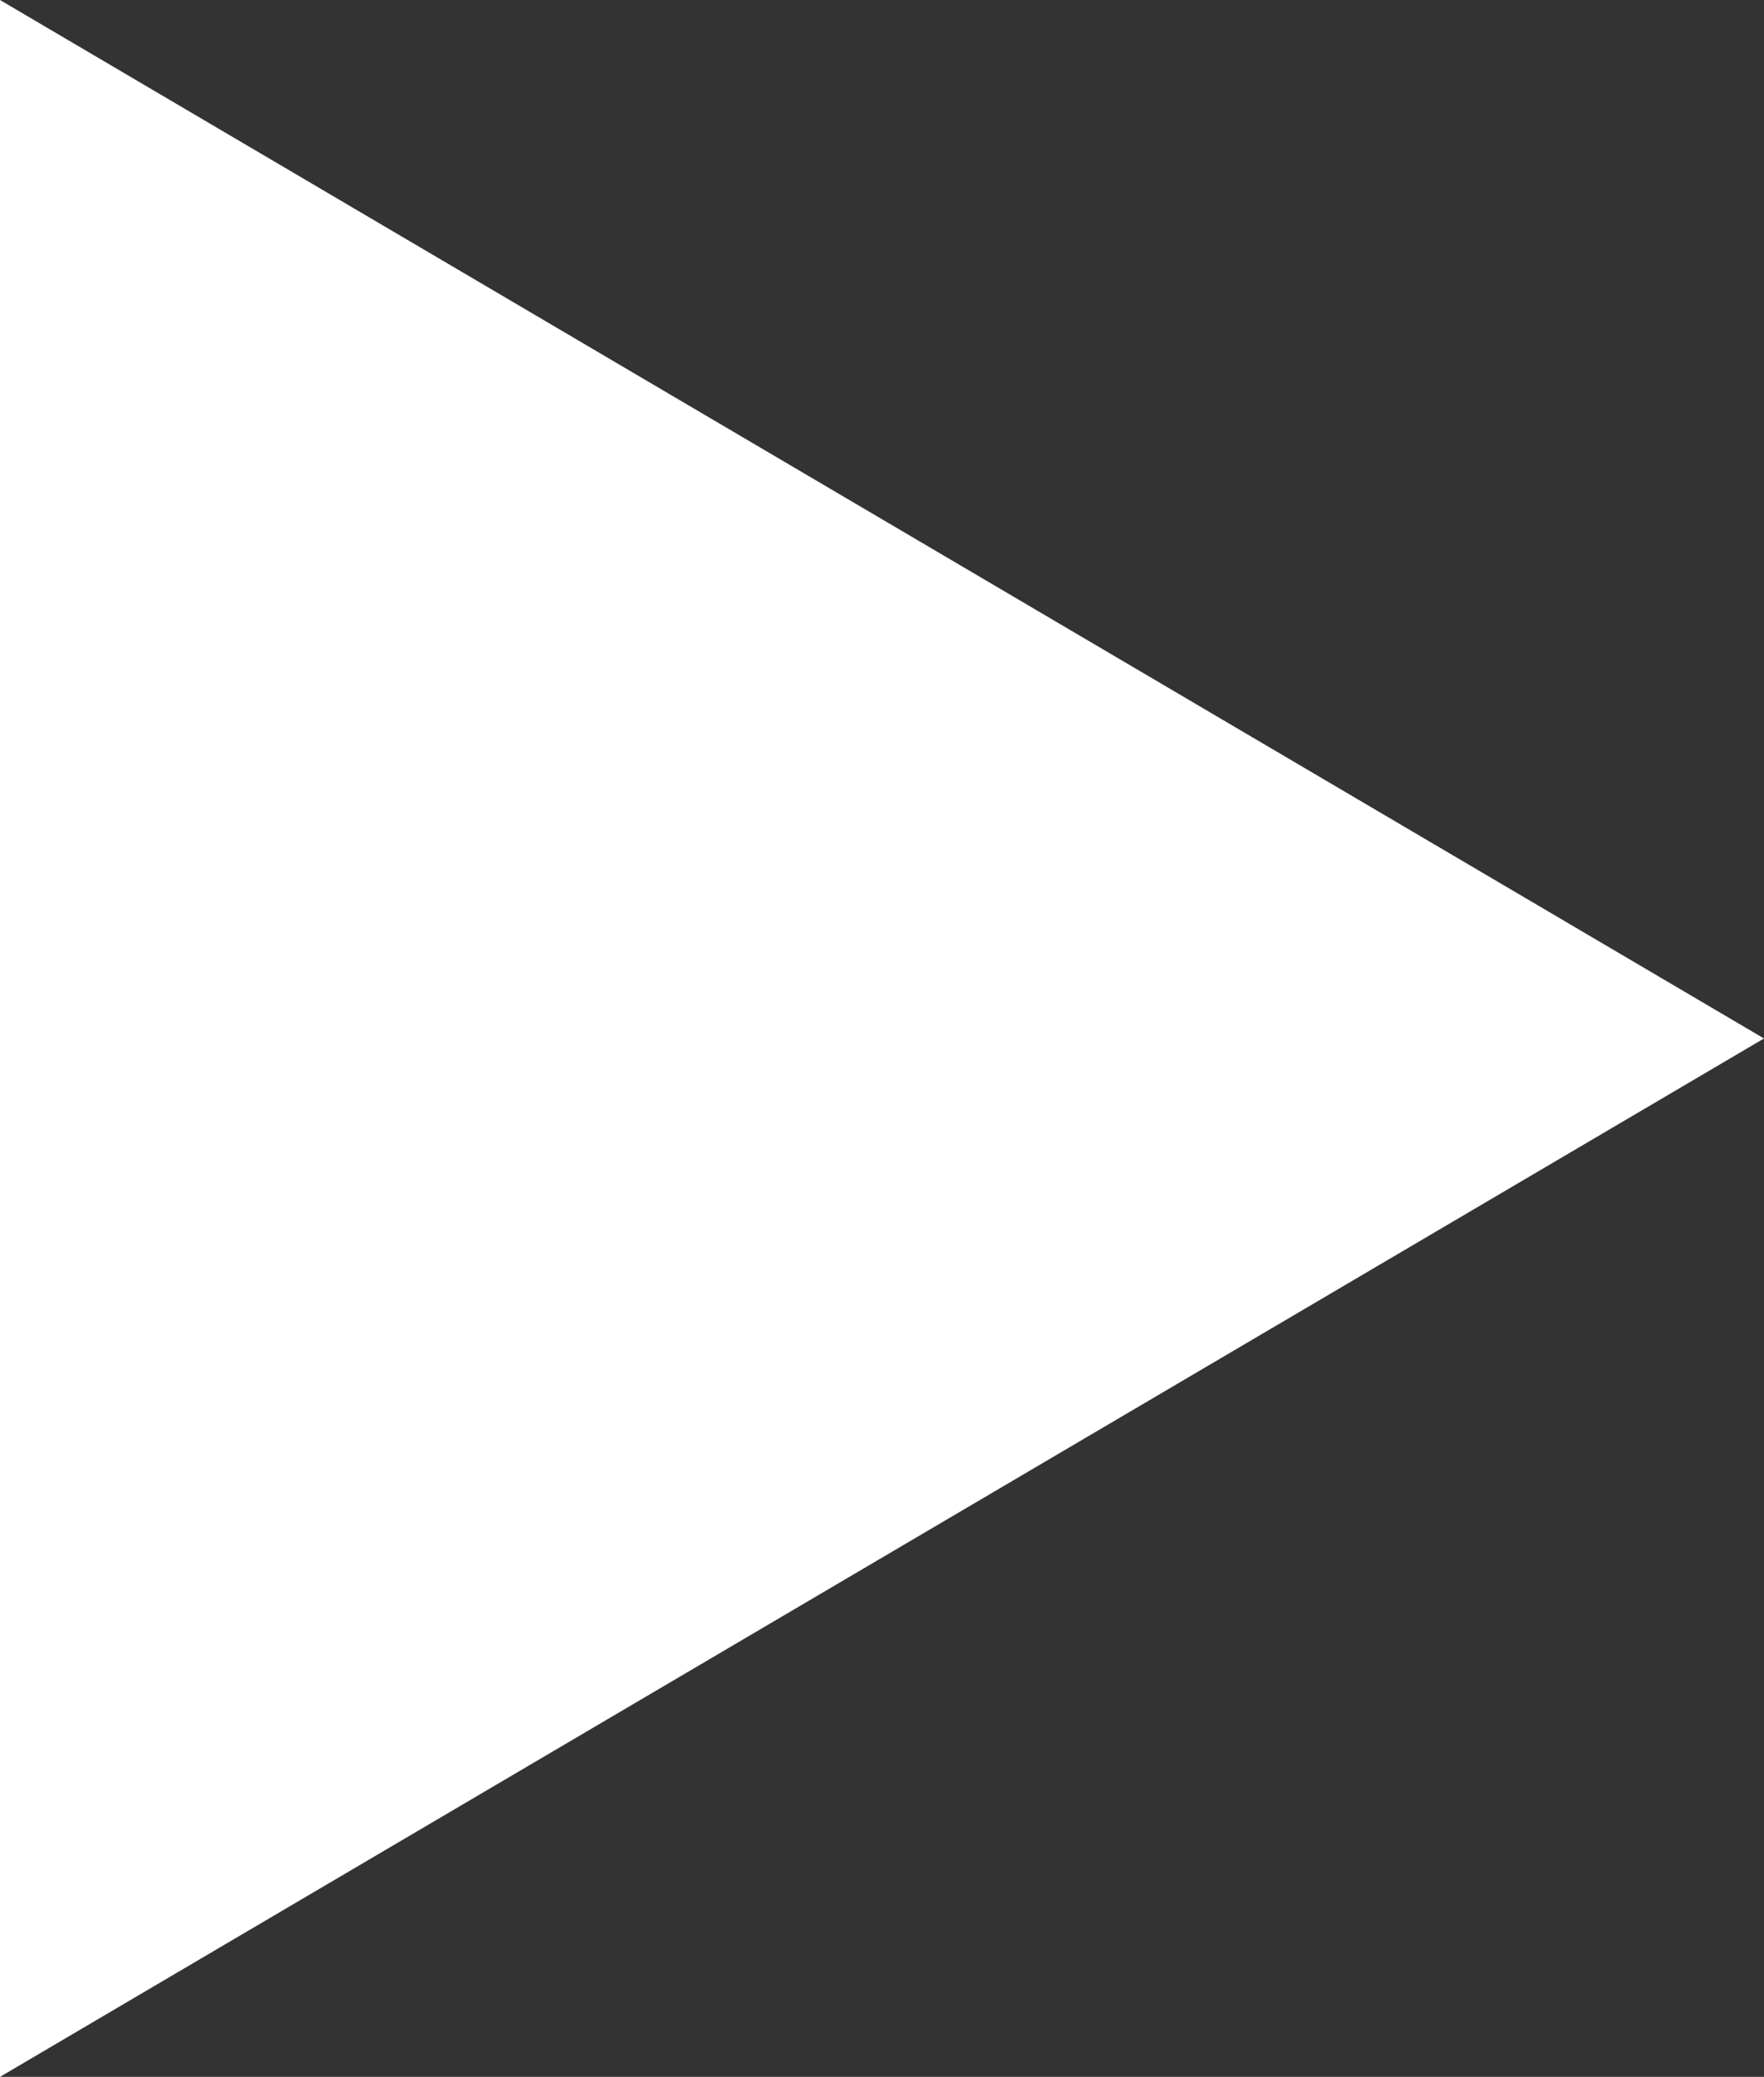 <?xml version="1.0" encoding="utf-8"?>
<!-- Generator: Adobe Illustrator 15.0.0, SVG Export Plug-In . SVG Version: 6.00 Build 0)  -->
<!DOCTYPE svg PUBLIC "-//W3C//DTD SVG 1.1//EN" "http://www.w3.org/Graphics/SVG/1.1/DTD/svg11.dtd">
<svg version="1.1" id="Layer_1" xmlns="http://www.w3.org/2000/svg" xmlns:xlink="http://www.w3.org/1999/xlink" x="0px" y="0px"
	 width="39.082px" height="46.004px" viewBox="30.033 26.363 39.082 46.004" enable-background="new 30.033 26.363 39.082 46.004"
	 xml:space="preserve">
<rect x="30.033" y="26.363" width="39.082" height="46.004" fill="#333333" stroke="none"/>
<g display="none">
	<polygon display="inline" points="36.595,192.967 36.595,233.762 74.803,213.365 	"/>
	<path display="inline" d="M50,164.343c-27.614,0-50,22.354-50,49.927c0,27.573,22.386,49.928,50,49.928
		c27.613,0,50-22.354,50-49.928C100,186.697,77.613,164.343,50,164.343z M36.034,192.967l38.208,20.398l-38.208,20.396V192.967z"/>
</g>
<g display="none">
	<g display="inline">
		<polygon points="36.595,192.967 36.595,233.762 74.803,213.365 		"/>
	</g>
	<g display="inline">
		<path d="M50,164.343c-27.614,0-50,22.354-50,49.927c0,27.573,22.386,49.928,50,49.928c27.613,0,50-22.354,50-49.928
			C100,186.697,77.613,164.343,50,164.343z M36.034,192.967l38.208,20.398l-38.208,20.396V192.967z"/>
	</g>
</g>
<g display="none">
	<rect x="-368.22" y="-91.524" display="inline" width="1256.25" height="621.875"/>
</g>
<g display="none">
	<path display="inline" stroke="#000000" stroke-width="2" stroke-miterlimit="10" d="M50,165.832
		c-26.751,0-48.438,21.688-48.438,48.438c0,26.752,21.686,48.438,48.438,48.438s48.438-21.687,48.438-48.438
		C98.438,187.52,76.752,165.832,50,165.832z"/>
	<polygon display="inline" stroke="#000000" stroke-width="2" stroke-miterlimit="10" points="36.595,192.967 36.595,233.762 
		74.803,213.365 	"/>
</g>
<g display="none">
	<g display="inline">
		<path d="M50,165.832c-26.751,0-48.438,21.688-48.438,48.438c0,26.752,21.686,48.438,48.438,48.438s48.438-21.687,48.438-48.438
			C98.438,187.52,76.752,165.832,50,165.832z"/>
		<path d="M50,264.27c-27.569,0-50-22.43-50-50c0-27.569,22.431-50,50-50c27.568,0,50,22.431,50,50
			C100,241.84,77.57,264.27,50,264.27z M50,167.395c-25.847,0-46.875,21.028-46.875,46.875c0,25.848,21.028,46.875,46.875,46.875
			c25.848,0,46.875-21.027,46.875-46.875C96.875,188.423,75.848,167.395,50,167.395z"/>
	</g>
	<g display="inline">
		<polygon points="36.595,192.967 36.595,233.762 74.803,213.365 		"/>
		<path d="M35.033,236.366v-46.005l43.086,23.005L35.033,236.366z M38.158,195.573v35.584l33.326-17.792L38.158,195.573z"/>
	</g>
</g>
<g display="none">
	<g display="inline">
		<path d="M62.561,206.832h4.619l-4.746,4.632L93.1,242.73l30.664-31.269l-4.746-4.631h4.617c10.732,0,19.465-8.72,19.465-19.435
			c0-10.717-8.731-19.436-19.465-19.436h-0.248c-2.023-6.25-7.818-10.514-14.492-10.514c-1.188,0-2.375,0.142-3.543,0.425
			c-3.83-9.114-12.807-15.144-22.783-15.144c-13.635,0-24.728,11.078-24.728,24.69c0,0.375,0.009,0.754,0.026,1.136
			c-8.638,2.139-14.769,9.848-14.769,18.84C43.099,198.114,51.83,206.832,62.561,206.832z M100.885,206.832h5.659l-5.659,5.771
			V206.832z M85.312,206.832v5.771l-5.66-5.771H85.312z M73.505,205.027l14.933,15.228v-13.422v-3.125v-18.552h9.323v18.552v3.125
			v13.419l14.933-15.225l1.852,1.806l4.797,4.681L93.1,238.27l-26.24-26.756l4.797-4.681L73.505,205.027z"/>
	</g>
	<g display="inline">
		<path d="M7.2,338.839c27.57,0,50-22.43,50-50c0-27.569-22.43-50-50-50c-27.57,0-50,22.431-50,50
			C-42.8,316.409-20.37,338.839,7.2,338.839z M0.31,280.628l6.895-22.586l6.894,22.586h21.692l-17.542,13.547l6.867,22.337
			l-17.88-13.812l-17.869,13.805l6.825-22.324l-17.586-13.551L0.31,280.628L0.31,280.628z"/>
	</g>
	<g display="inline">
		<path d="M155.086,295.695v-31.359h-8.434c0.035-0.504,0.076-1.008,0.076-1.521c0-12.356-10.043-22.412-22.392-22.412
			s-22.394,10.056-22.394,22.412c0,0.515,0.043,1.019,0.076,1.521H96.83v31.357c-11.645,0.795-20.88,10.484-20.88,22.315
			c0,12.347,10.055,22.394,22.414,22.394c12.356,0,22.411-10.047,22.411-22.394c0-11.811-9.203-21.489-20.819-22.311V267.46h2.481
			c2.144,10.138,11.146,17.767,21.9,17.767s19.758-7.632,21.901-17.767h5.723v28.233c-11.624,0.812-20.838,10.498-20.838,22.312
			c0,12.35,10.054,22.395,22.411,22.395c12.359,0,22.414-10.045,22.414-22.393C175.95,306.184,166.725,296.496,155.086,295.695z
			 M87.01,328.459c0,0,0-1.213,0-6.439c0-5.229,5.676-5.306,5.676-5.306l5.414,11.743C98.137,328.459,87.01,328.459,87.01,328.459z
			 M98.361,324.159l-3.135-6.95h3.135h3.137L98.361,324.159z M109.717,322.02c0,5.228,0,6.439,0,6.439s-11.126,0-11.089,0
			l5.413-11.744C104.041,316.715,109.717,316.79,109.717,322.02z M103.964,309.82c0,3.098-2.508,5.607-5.603,5.607
			c-3.094,0-5.602-2.511-5.602-5.607c0-3.098,2.508-5.607,5.602-5.607C101.456,304.213,103.964,306.723,103.964,309.82z
			 M138.887,264.996l-4.445,0.445c-0.256,0.933-0.64,1.812-1.135,2.613l2.863,3.506l-3.084,3.086l-3.638-2.979
			c-0.761,0.4-1.579,0.71-2.44,0.903l-0.479,4.795h-2.182h-0.02h-2.182l-0.479-4.795c-0.86-0.193-1.681-0.503-2.44-0.903
			l-3.638,2.979l-3.084-3.086l2.867-3.504c-0.495-0.804-0.88-1.684-1.136-2.613l-4.444-0.445v-4.366l4.438-0.442
			c0.254-0.936,0.643-1.814,1.14-2.619l-2.862-3.502l3.083-3.088l3.64,2.979c0.761-0.4,1.578-0.71,2.438-0.902l0.479-4.795h2.182
			h0.02h2.18l0.48,4.795c0.86,0.192,1.678,0.502,2.44,0.902l3.639-2.979l3.085,3.086l-2.863,3.502
			c0.498,0.806,0.887,1.684,1.141,2.619l4.438,0.443v4.365H138.887L138.887,264.996z M153.537,304.212
			c3.094,0,5.602,2.511,5.602,5.606c0,3.099-2.508,5.608-5.602,5.608s-5.602-2.511-5.602-5.608
			C147.936,306.723,150.443,304.212,153.537,304.212z M142.184,328.459c0,0,0-1.213,0-6.439c0-5.229,5.676-5.306,5.676-5.306
			l5.412,11.743C153.311,328.459,142.184,328.459,142.184,328.459z M150.4,317.209h3.136h3.136l-3.136,6.95L150.4,317.209z
			 M164.891,328.459c0,0-11.127,0-11.089,0l5.412-11.744c0,0,5.677,0.077,5.677,5.305
			C164.891,327.248,164.891,328.459,164.891,328.459z"/>
	</g>
</g>
<g>
	<g>
		<path fill="#FFFFFF" d="M30.033,26.363v46.004l39.082-23.001L30.033,26.363z"/>
	</g>
</g>
</svg>
